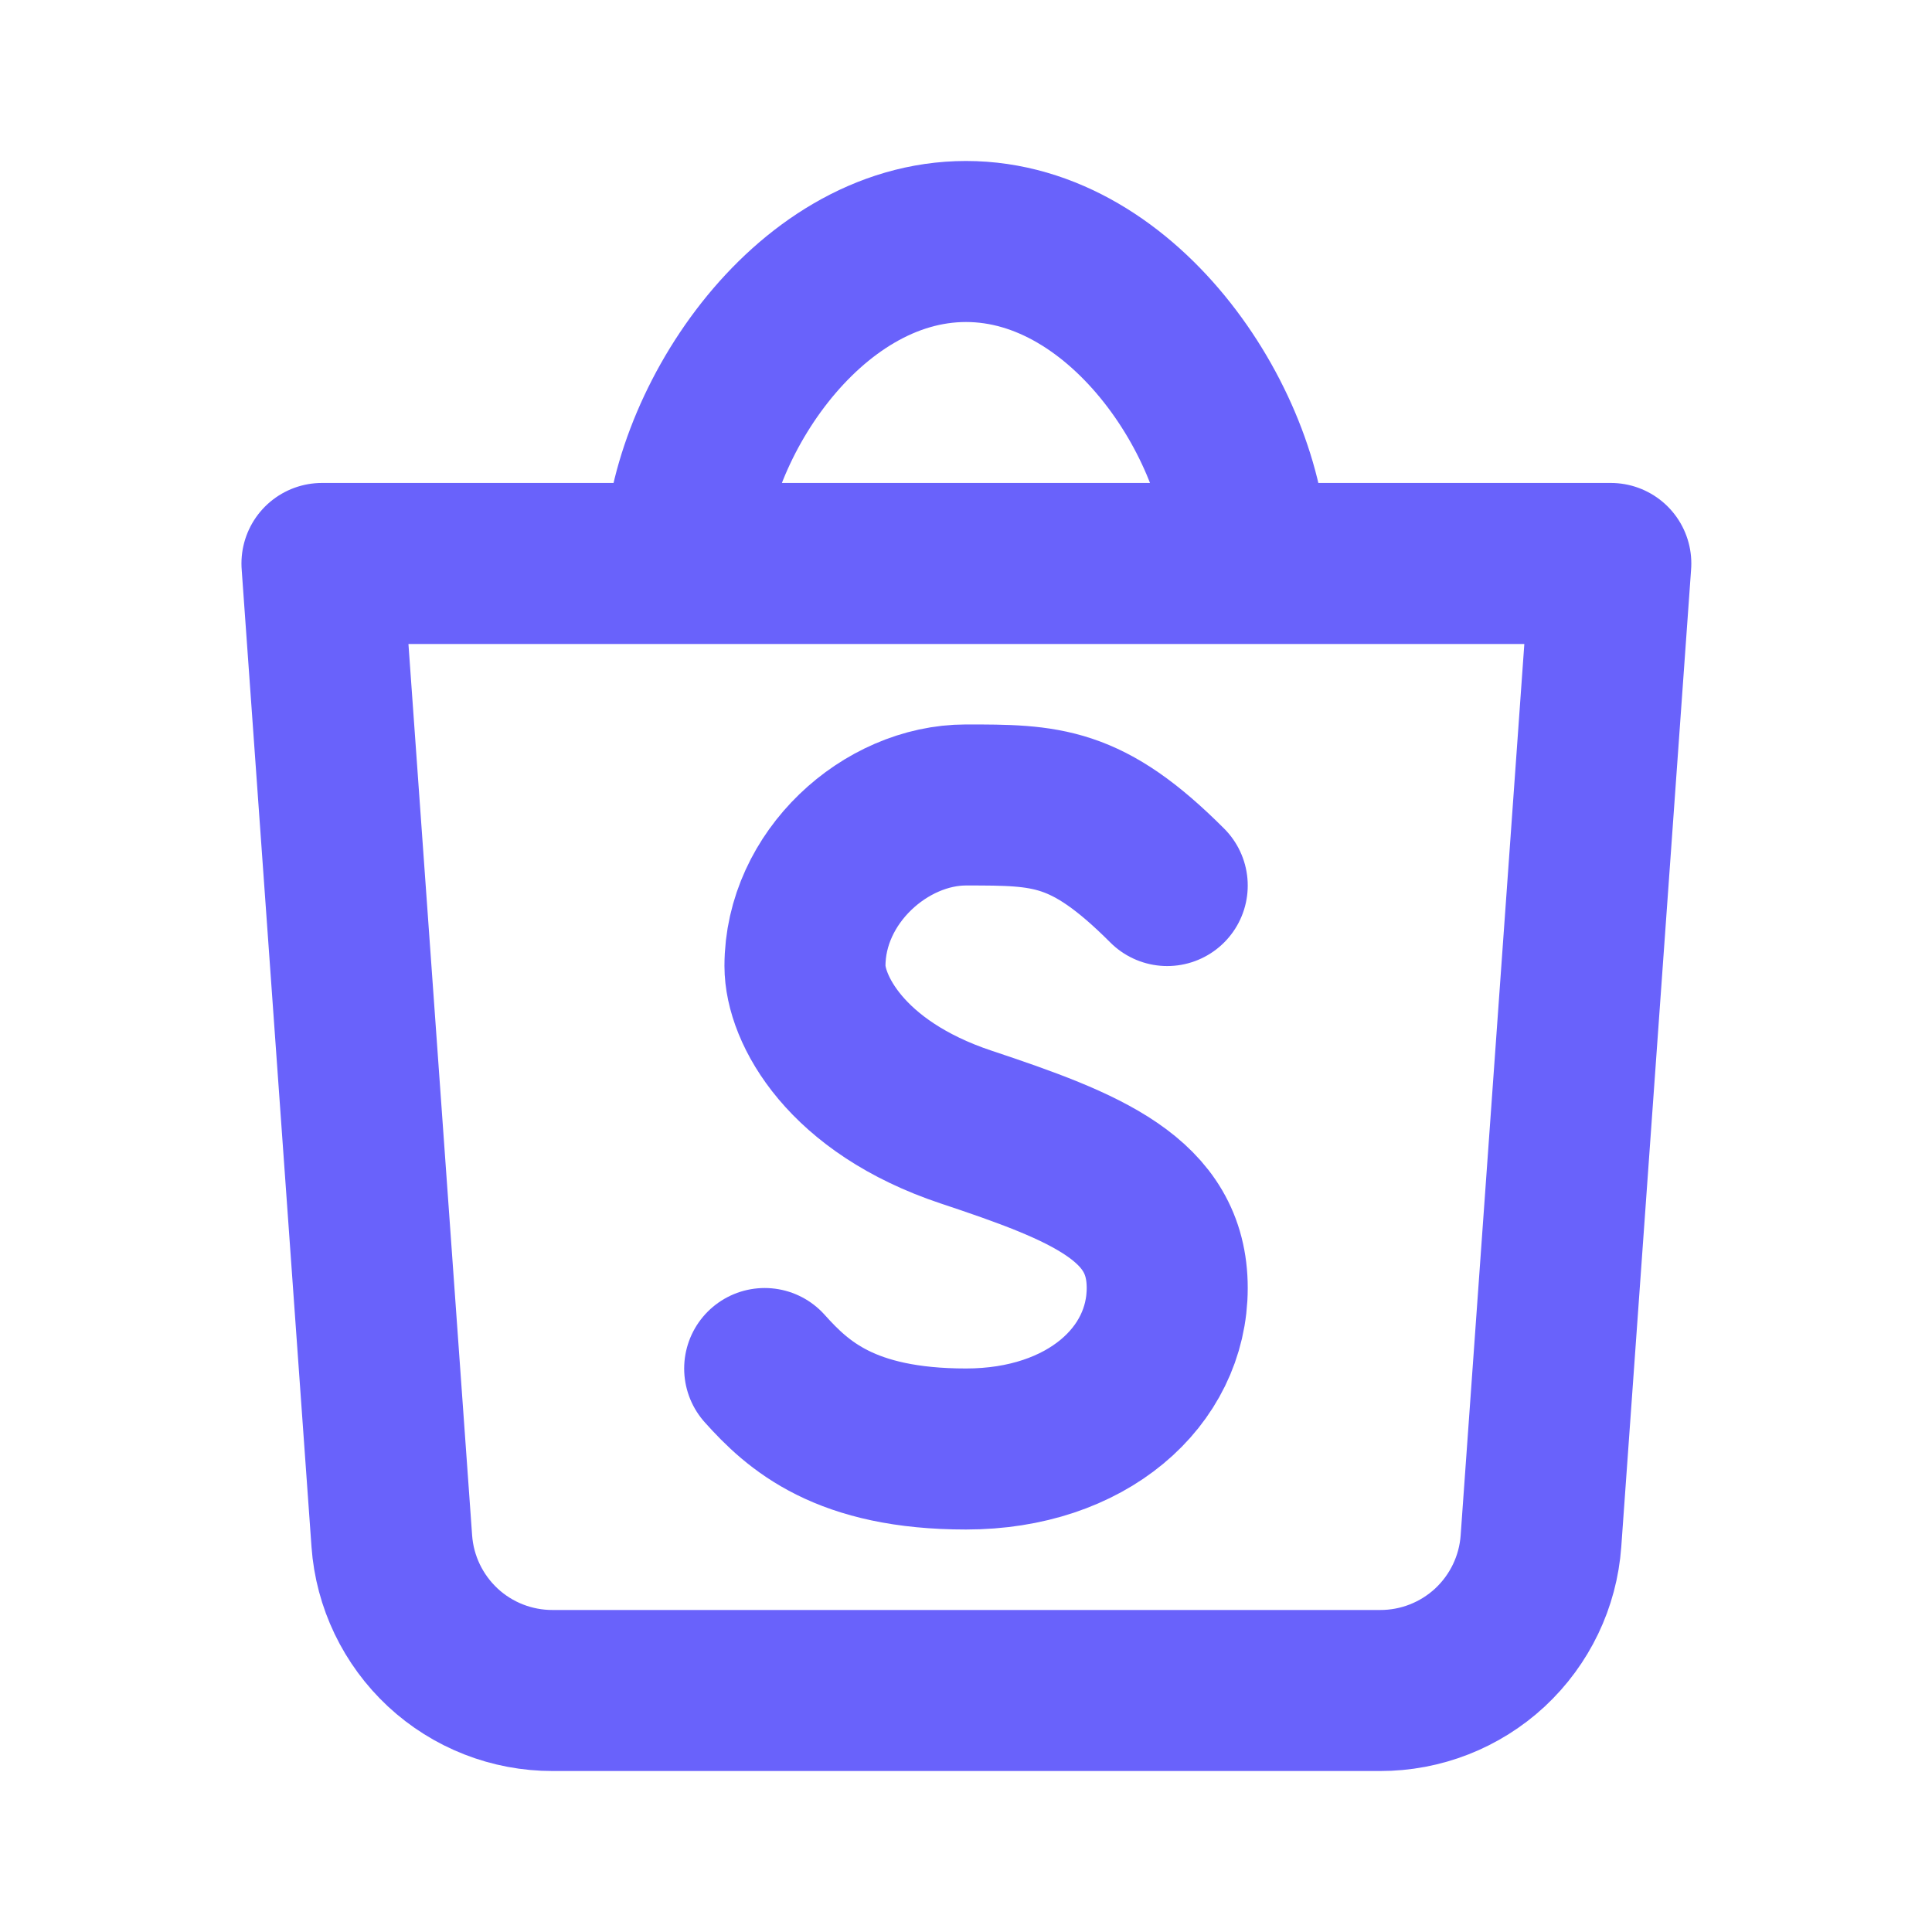 <svg width="20" height="20" viewBox="0 0 20 20" fill="none" xmlns="http://www.w3.org/2000/svg">
<path d="M7.083 5.833C7.083 4.456 8.333 2.5 10 2.5C11.666 2.5 12.916 4.456 12.916 5.833M7.916 14.167C8.261 14.552 8.75 15 10 15C11.25 15 12.083 14.252 12.083 13.333C12.083 12.414 11.25 12.083 10 11.667C8.75 11.25 8.333 10.442 8.333 10C8.333 9.08 9.166 8.333 10 8.333C10.833 8.333 11.25 8.333 12.083 9.167M3.333 5.833L4.056 15.953C4.086 16.374 4.275 16.767 4.584 17.055C4.893 17.342 5.3 17.501 5.722 17.5H14.286C14.708 17.501 15.114 17.342 15.424 17.055C15.733 16.767 15.922 16.374 15.952 15.953L16.675 5.833H3.333Z" stroke="#6962FB" stroke-width="1.667" stroke-linecap="round" stroke-linejoin="round"/>
</svg>
